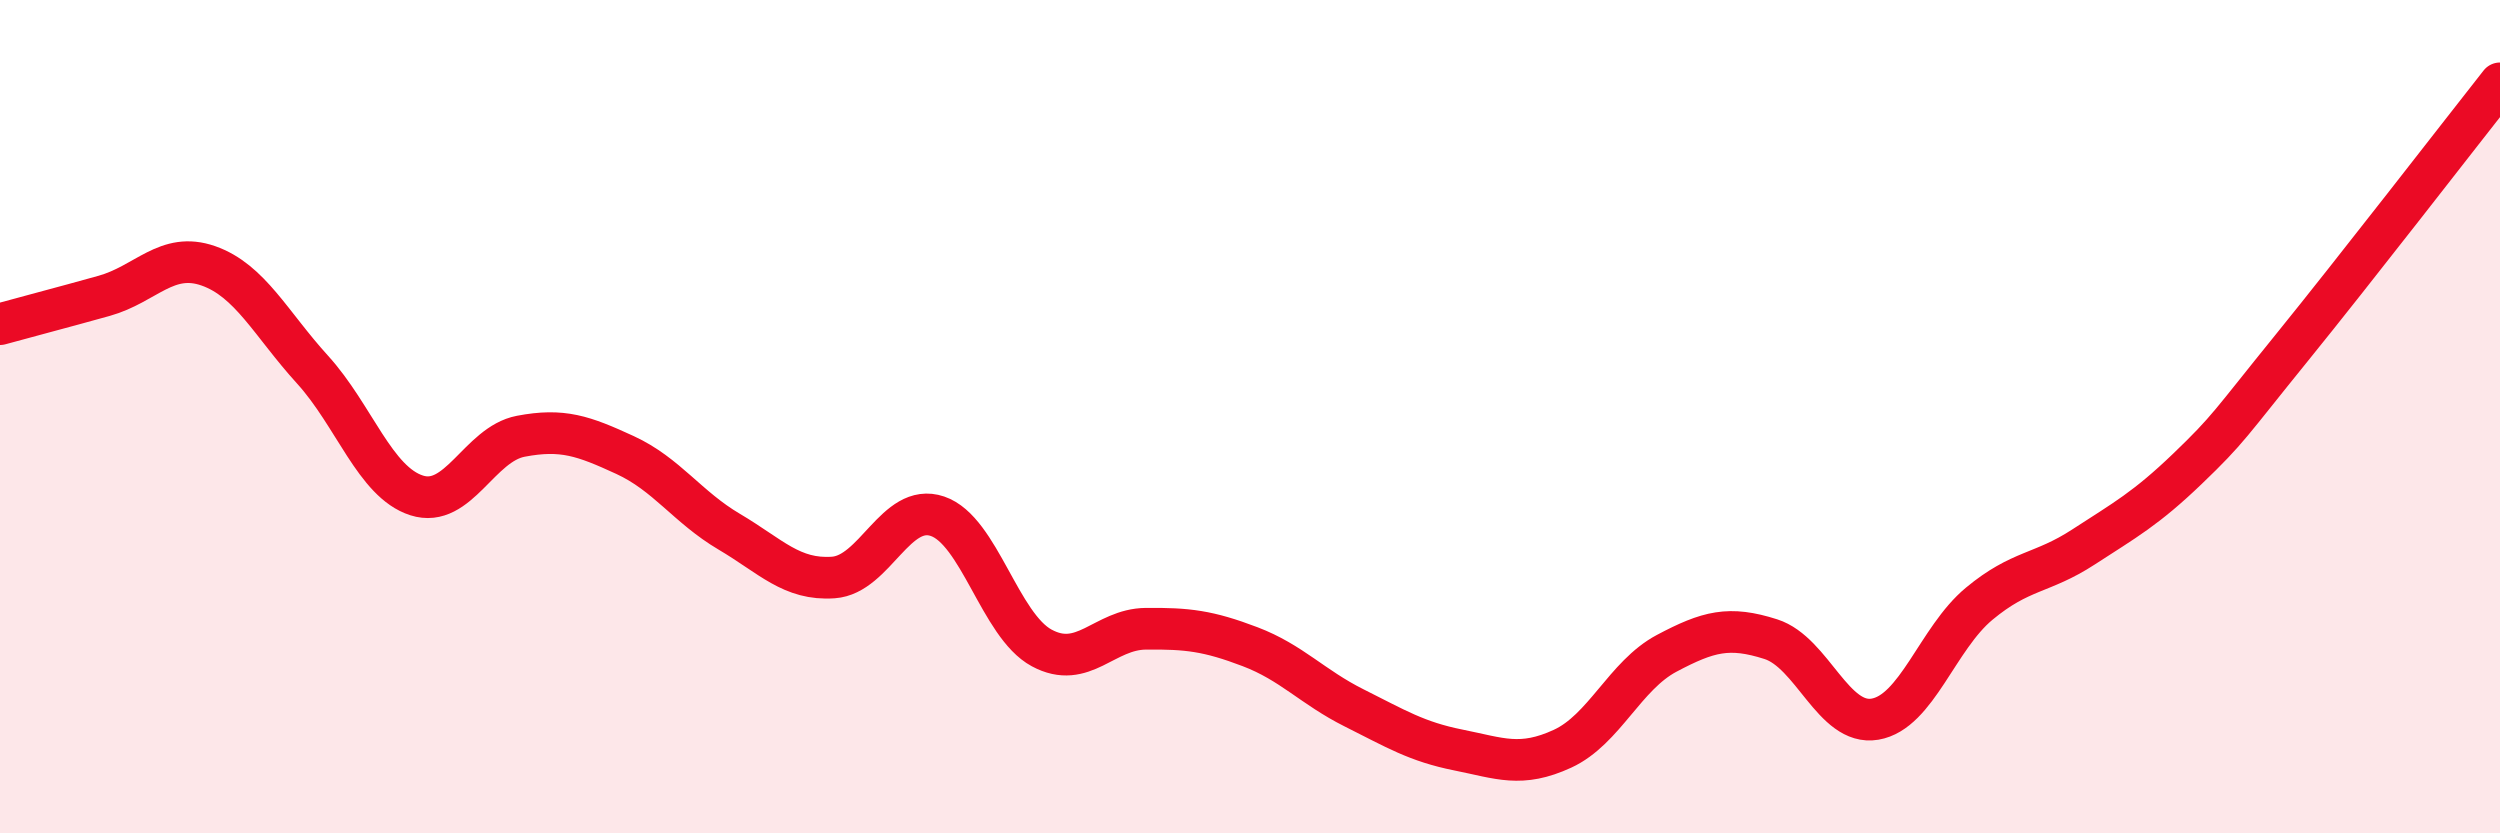 
    <svg width="60" height="20" viewBox="0 0 60 20" xmlns="http://www.w3.org/2000/svg">
      <path
        d="M 0,7.78 C 0.5,7.64 1.5,7.38 2.5,7.1 C 3.5,6.82 4,6.03 5,6.38 C 6,6.73 6.5,7.77 7.5,8.87 C 8.5,9.97 9,11.57 10,11.89 C 11,12.21 11.5,10.66 12.5,10.47 C 13.5,10.28 14,10.46 15,10.92 C 16,11.38 16.5,12.17 17.5,12.76 C 18.5,13.35 19,13.93 20,13.86 C 21,13.79 21.5,12.05 22.5,12.39 C 23.5,12.73 24,15.01 25,15.55 C 26,16.09 26.5,15.1 27.5,15.09 C 28.5,15.08 29,15.14 30,15.52 C 31,15.9 31.5,16.49 32.5,16.99 C 33.5,17.49 34,17.8 35,18 C 36,18.2 36.5,18.43 37.5,17.97 C 38.5,17.51 39,16.21 40,15.68 C 41,15.15 41.5,15.02 42.5,15.34 C 43.5,15.66 44,17.43 45,17.26 C 46,17.09 46.5,15.32 47.5,14.49 C 48.5,13.66 49,13.78 50,13.13 C 51,12.48 51.5,12.21 52.5,11.25 C 53.5,10.29 53.5,10.2 55,8.35 C 56.5,6.5 59,3.27 60,2L60 20L0 20Z"
        fill="#EB0A25"
        opacity="0.1"
        stroke-linecap="round"
        stroke-linejoin="round"
      />
      <path
        d="M 0,7.78 C 0.5,7.64 1.5,7.38 2.5,7.1 C 3.5,6.82 4,6.03 5,6.38 C 6,6.73 6.5,7.77 7.5,8.87 C 8.5,9.97 9,11.57 10,11.89 C 11,12.21 11.5,10.66 12.5,10.47 C 13.5,10.28 14,10.46 15,10.92 C 16,11.38 16.5,12.17 17.5,12.76 C 18.5,13.35 19,13.93 20,13.86 C 21,13.79 21.5,12.05 22.5,12.39 C 23.5,12.73 24,15.01 25,15.55 C 26,16.09 26.5,15.1 27.5,15.09 C 28.5,15.08 29,15.14 30,15.52 C 31,15.9 31.5,16.49 32.5,16.99 C 33.5,17.49 34,17.8 35,18 C 36,18.2 36.5,18.43 37.5,17.97 C 38.5,17.51 39,16.21 40,15.68 C 41,15.15 41.5,15.02 42.5,15.34 C 43.5,15.66 44,17.43 45,17.26 C 46,17.09 46.5,15.32 47.5,14.49 C 48.5,13.66 49,13.78 50,13.13 C 51,12.48 51.5,12.21 52.5,11.25 C 53.5,10.29 53.5,10.2 55,8.35 C 56.5,6.5 59,3.27 60,2"
        stroke="#EB0A25"
        stroke-width="1"
        fill="none"
        stroke-linecap="round"
        stroke-linejoin="round"
      />
    </svg>
  